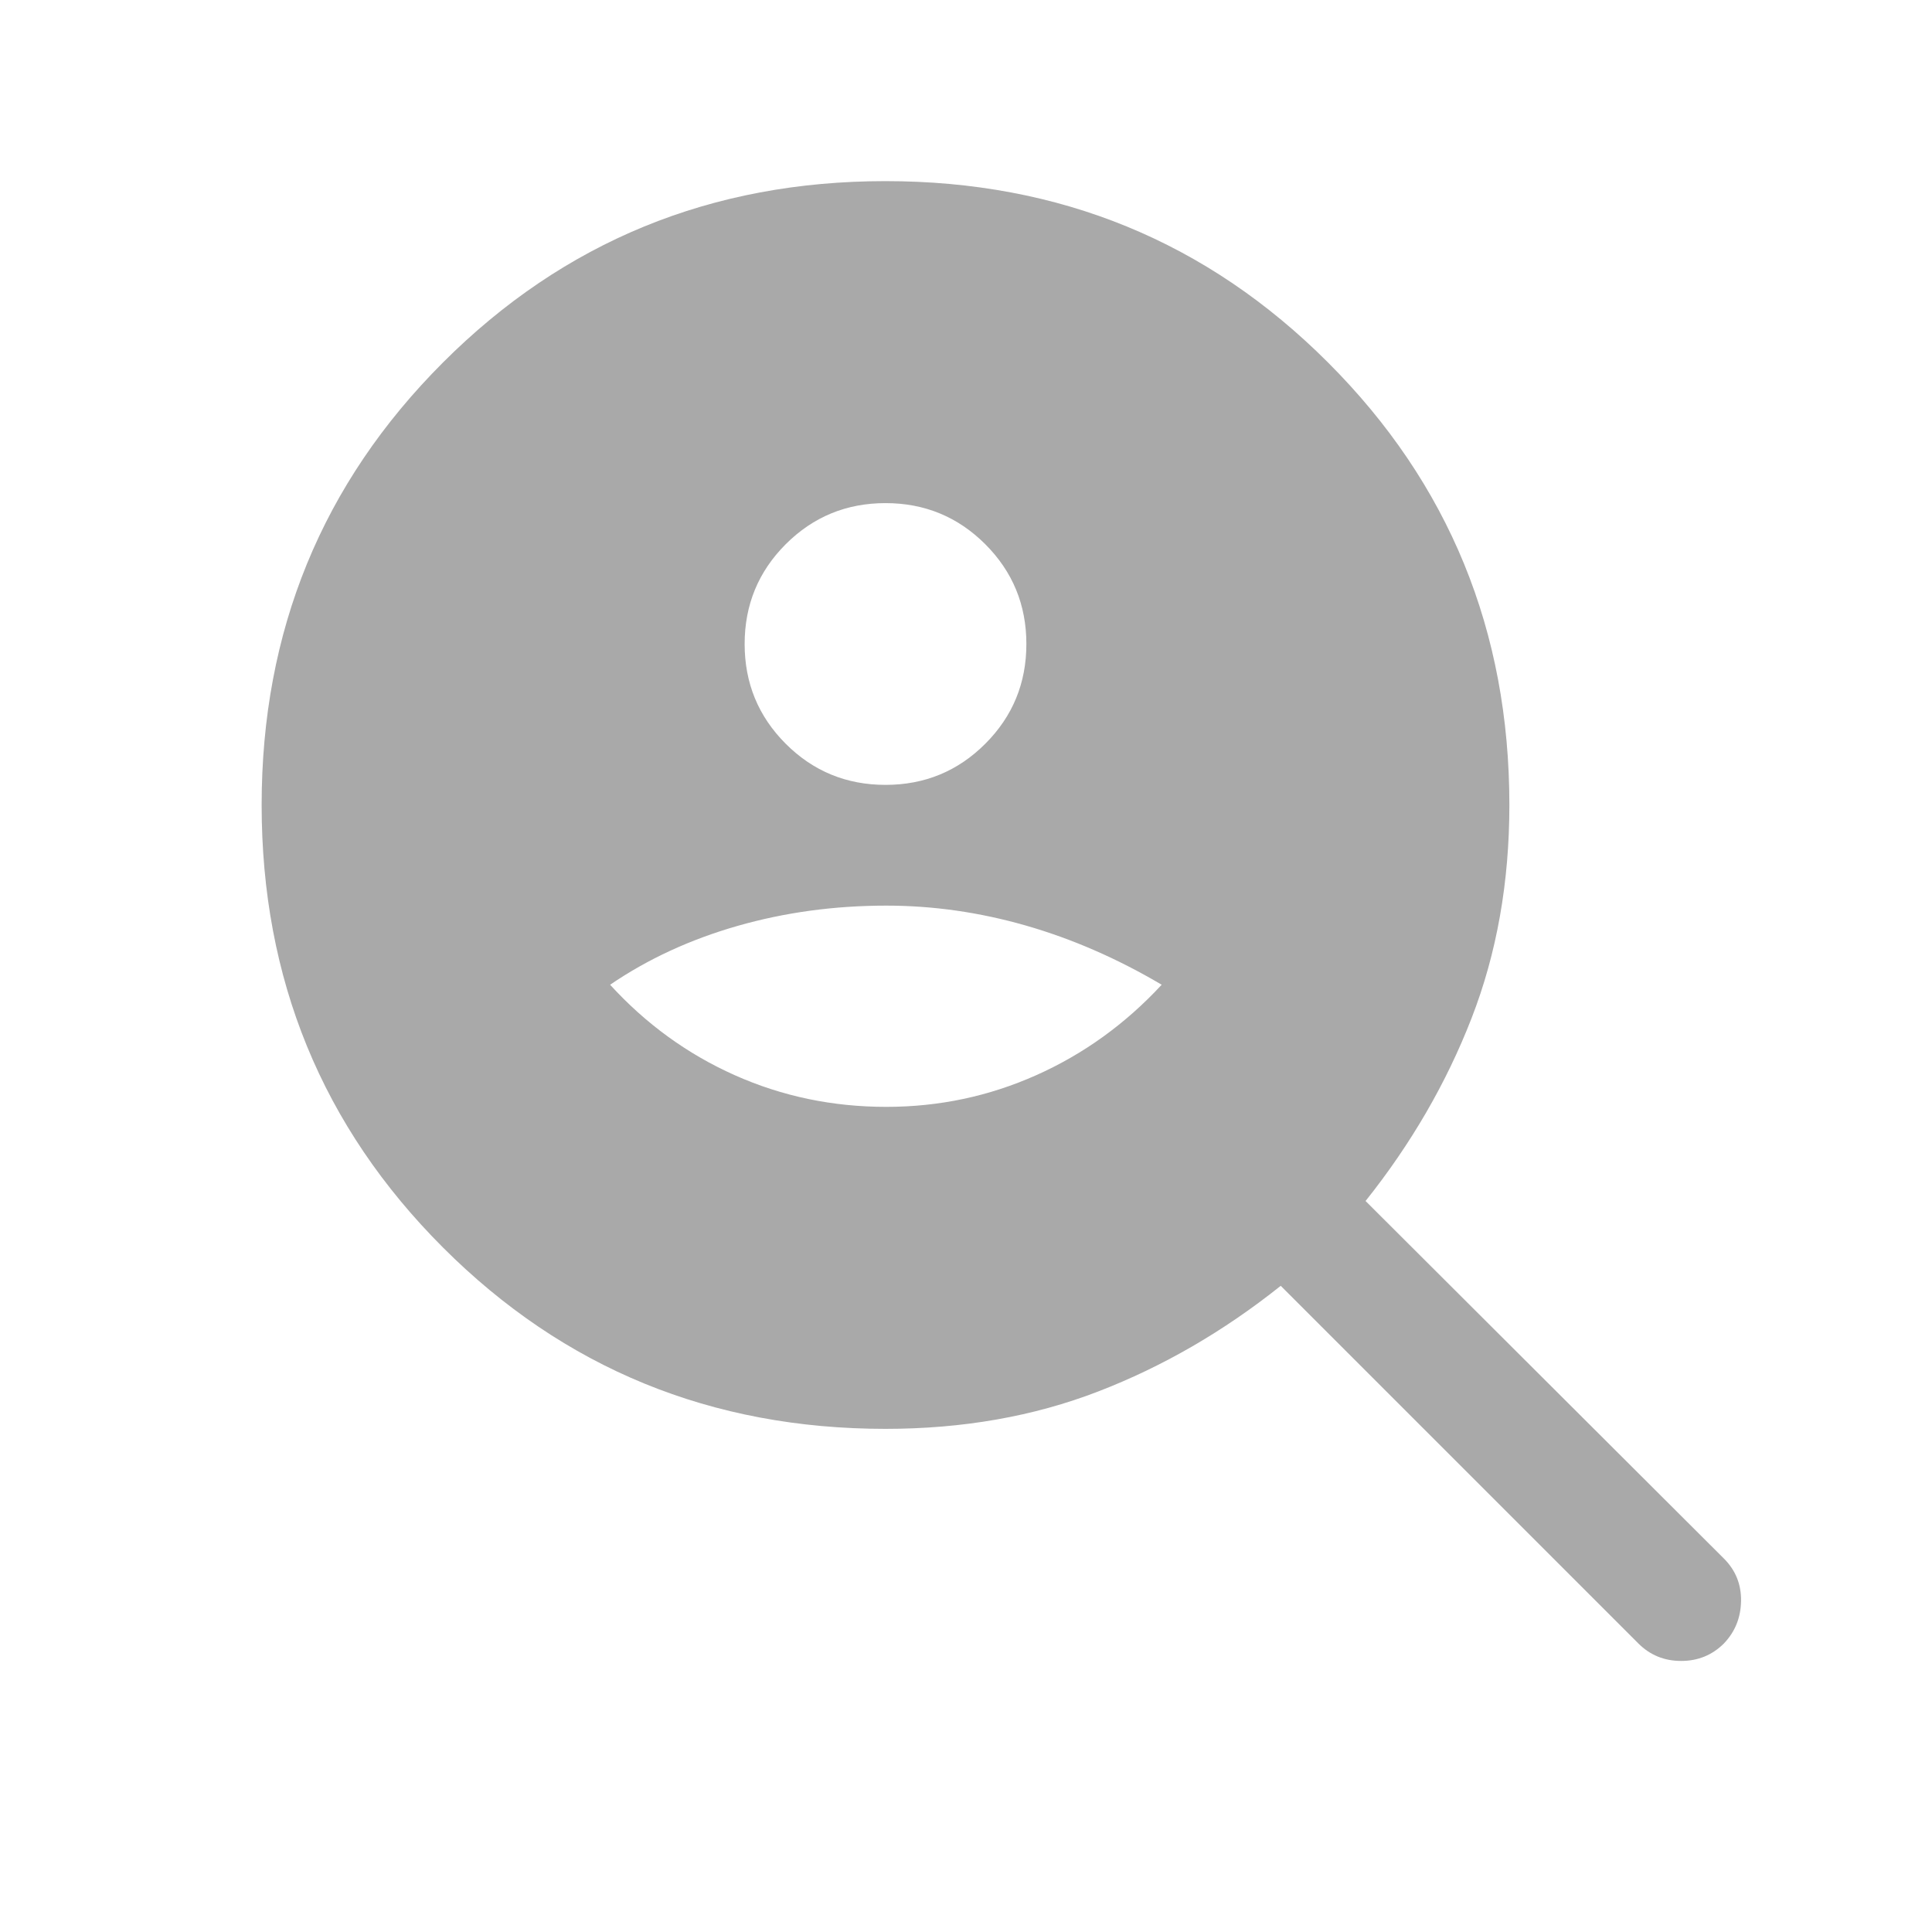 <svg xmlns="http://www.w3.org/2000/svg" width="80" height="80" viewBox="0 0 80 80" fill="none">
  <mask id="mask0_129_96" style="mask-type:alpha" maskUnits="userSpaceOnUse" x="0" y="0" width="80"
    height="80">
    <rect width="80" height="80" fill="#D9D9D9" />
  </mask>
  <g mask="url(#mask0_129_96)">
    <path
      d="M36.667 32.5C38.286 32.5 39.663 31.933 40.798 30.798C41.933 29.663 42.5 28.286 42.5 26.667C42.5 25.047 41.933 23.67 40.798 22.535C39.663 21.401 38.286 20.833 36.667 20.833C35.047 20.833 33.67 21.401 32.535 22.535C31.401 23.67 30.834 25.047 30.834 26.667C30.834 28.286 31.401 29.663 32.535 30.798C33.67 31.933 35.047 32.5 36.667 32.5ZM36.699 45.833C38.878 45.833 40.948 45.396 42.907 44.522C44.867 43.648 46.598 42.4 48.103 40.776C46.265 39.69 44.389 38.873 42.474 38.324C40.56 37.775 38.635 37.5 36.699 37.5C34.549 37.5 32.496 37.78 30.539 38.34C28.581 38.9 26.823 39.712 25.263 40.776C26.746 42.4 28.467 43.648 30.426 44.522C32.386 45.396 34.477 45.833 36.699 45.833ZM36.667 59.166C29.457 59.166 23.349 56.663 18.343 51.657C13.337 46.651 10.834 40.543 10.834 33.333C10.834 26.124 13.337 20.016 18.343 15.01C23.349 10.003 29.457 7.5 36.667 7.5C43.876 7.5 49.984 10.003 54.99 15.01C59.997 20.016 62.5 26.124 62.5 33.333C62.5 36.53 61.979 39.471 60.936 42.157C59.893 44.843 58.429 47.367 56.545 49.731L71.385 64.538C71.868 65.021 72.104 65.607 72.093 66.295C72.082 66.983 71.846 67.568 71.385 68.051C70.902 68.534 70.311 68.776 69.612 68.776C68.914 68.776 68.323 68.534 67.84 68.051L53.032 53.243C50.669 55.128 48.15 56.586 45.474 57.618C42.799 58.651 39.863 59.166 36.667 59.166Z"
      fill="#A9A9A9" />
  </g>
</svg>